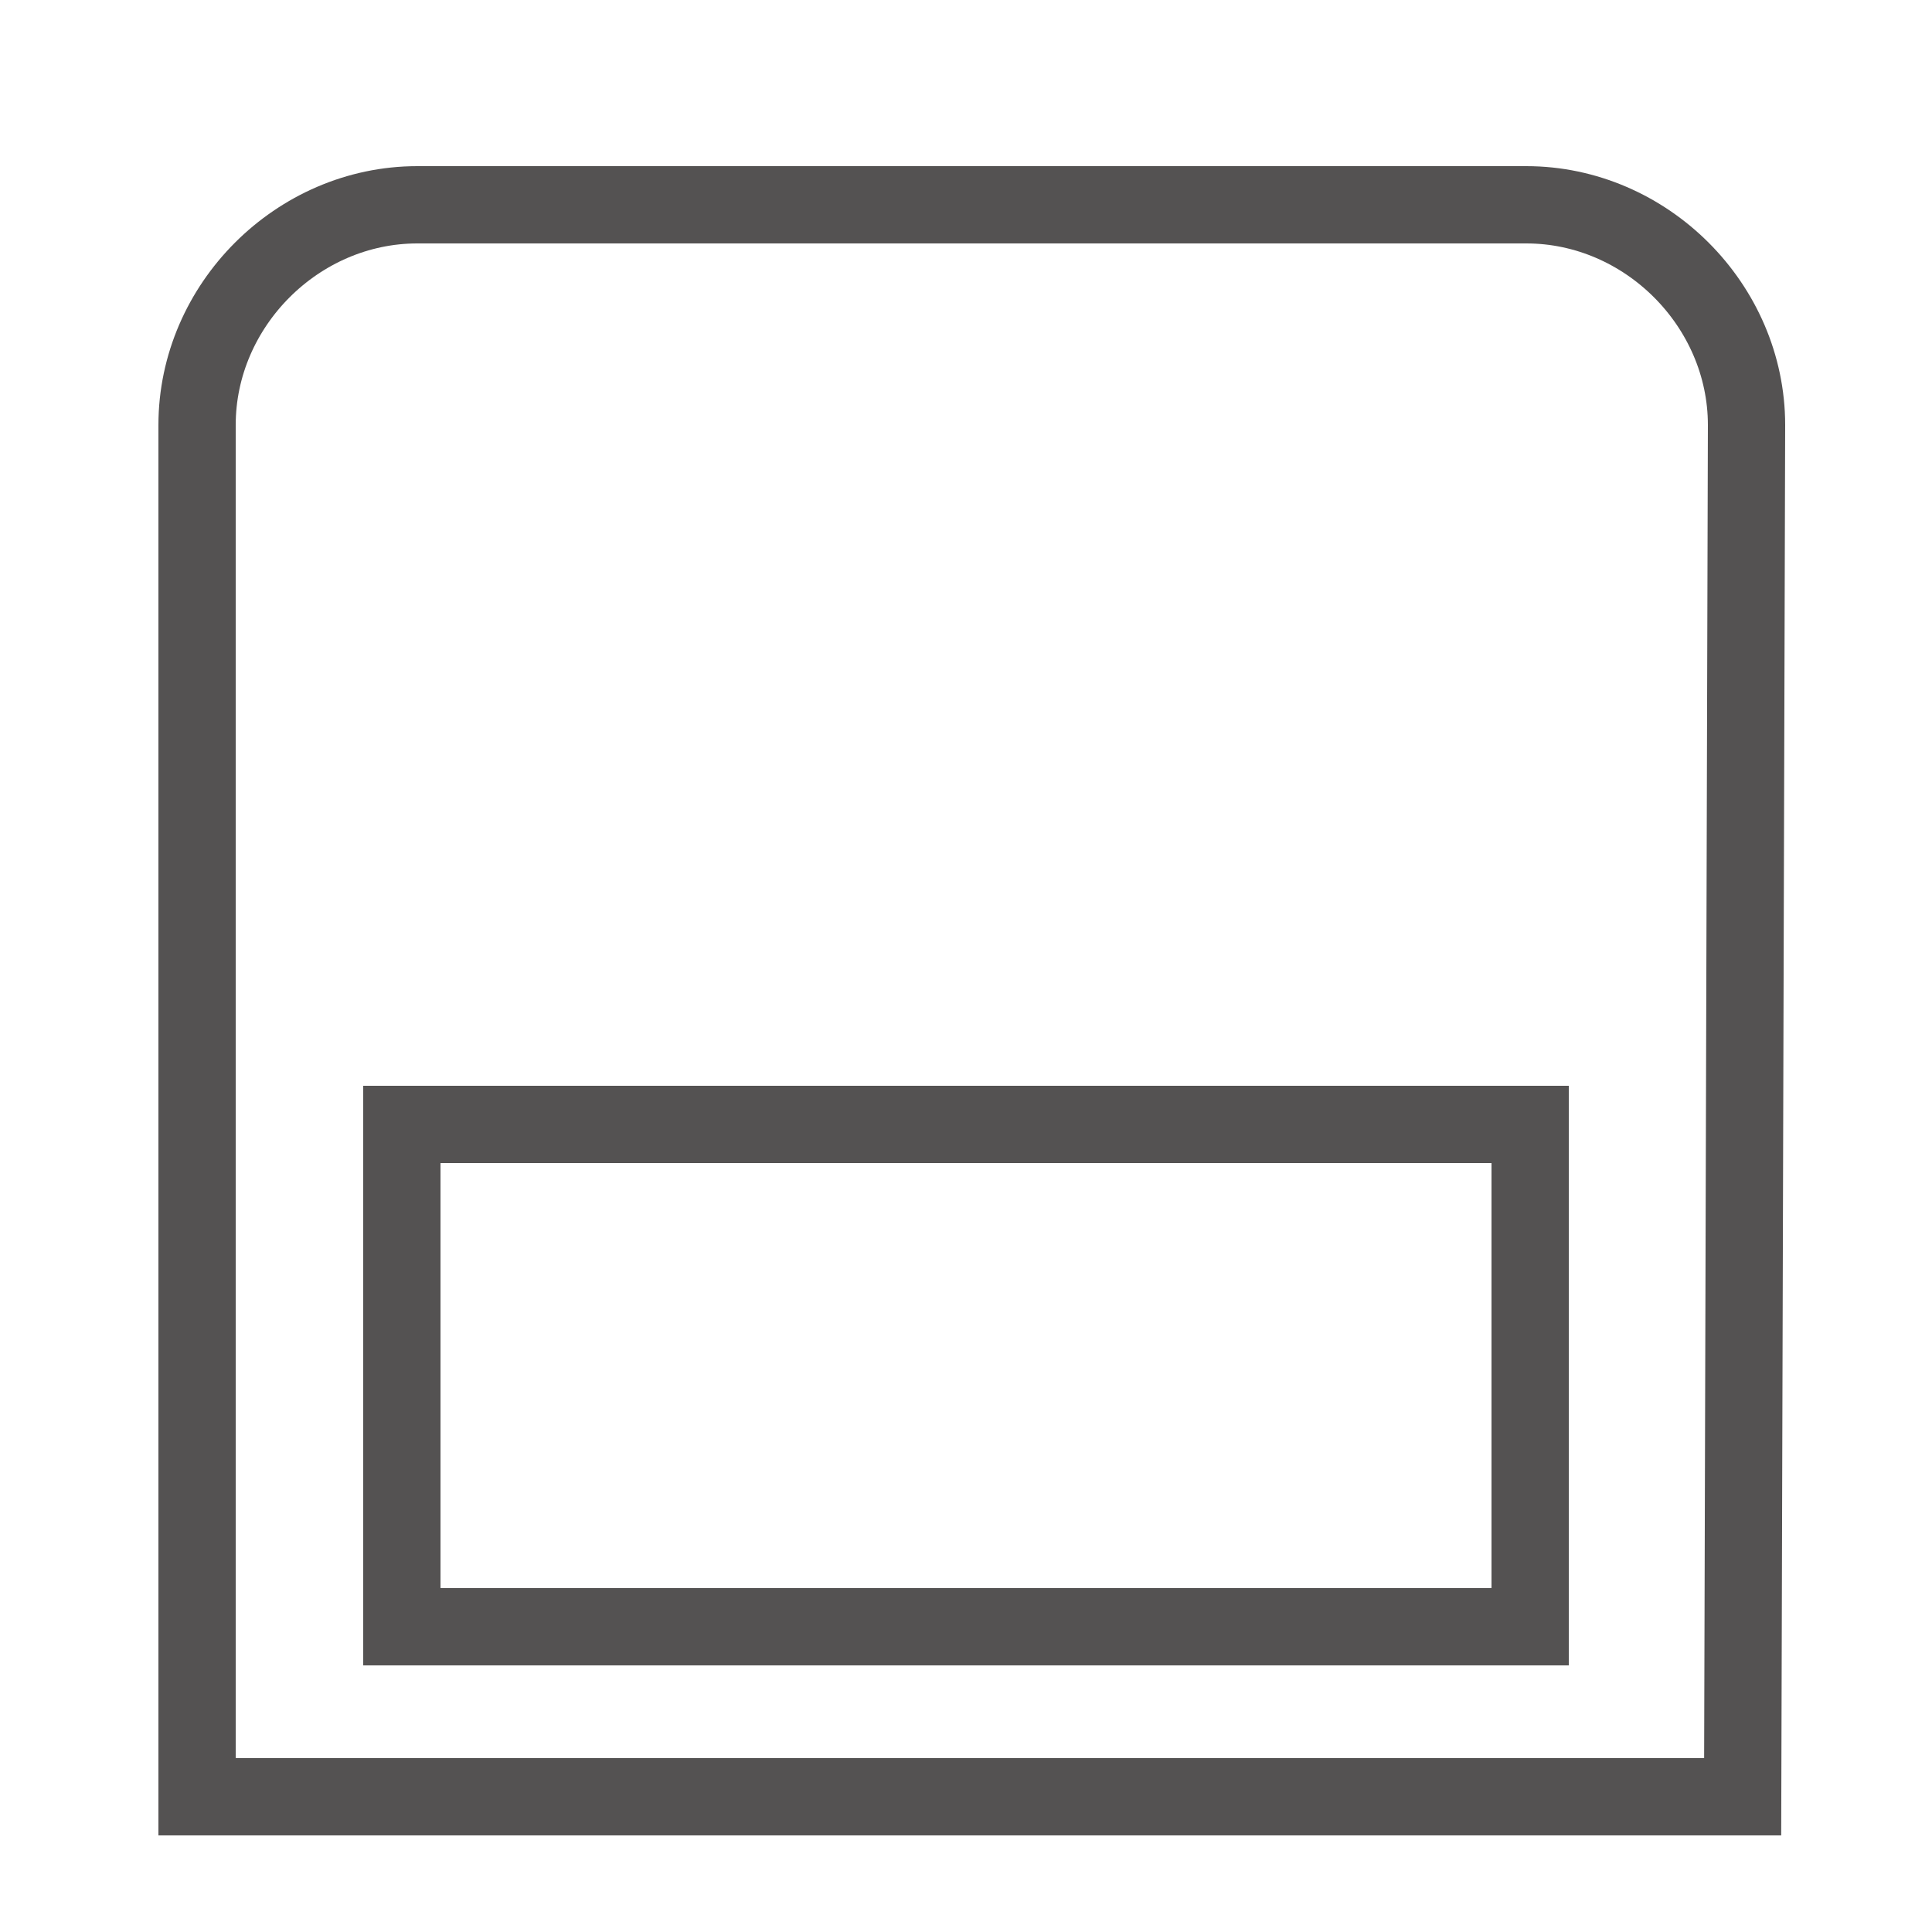 <?xml version="1.0" encoding="utf-8"?>
<!-- Generator: Adobe Illustrator 23.0.6, SVG Export Plug-In . SVG Version: 6.00 Build 0)  -->
<svg version="1.1" id="Ebene_1" xmlns="http://www.w3.org/2000/svg" xmlns:xlink="http://www.w3.org/1999/xlink" x="0px" y="0px"
	 viewBox="0 0 50 50" style="enable-background:new 0 0 50 50;" xml:space="preserve">
<style type="text/css">
	.st0{fill:#545252;}
	.st1{fill:none;stroke:#545252;stroke-width:2;stroke-miterlimit:10;}
</style>
<path class="st0" d="M7.9,17.5"/>
<g>
	<path class="st1" d="M45.1,46.5h-40l0,0V11c0-3.1,2.6-5.7,5.7-5.7h28.7c3.1,0,5.7,2.6,5.7,5.7L45.1,46.5L45.1,46.5z"/>
</g>
<rect x="10.4" y="29.1" class="st1" width="29.2" height="13"/>
</svg>
